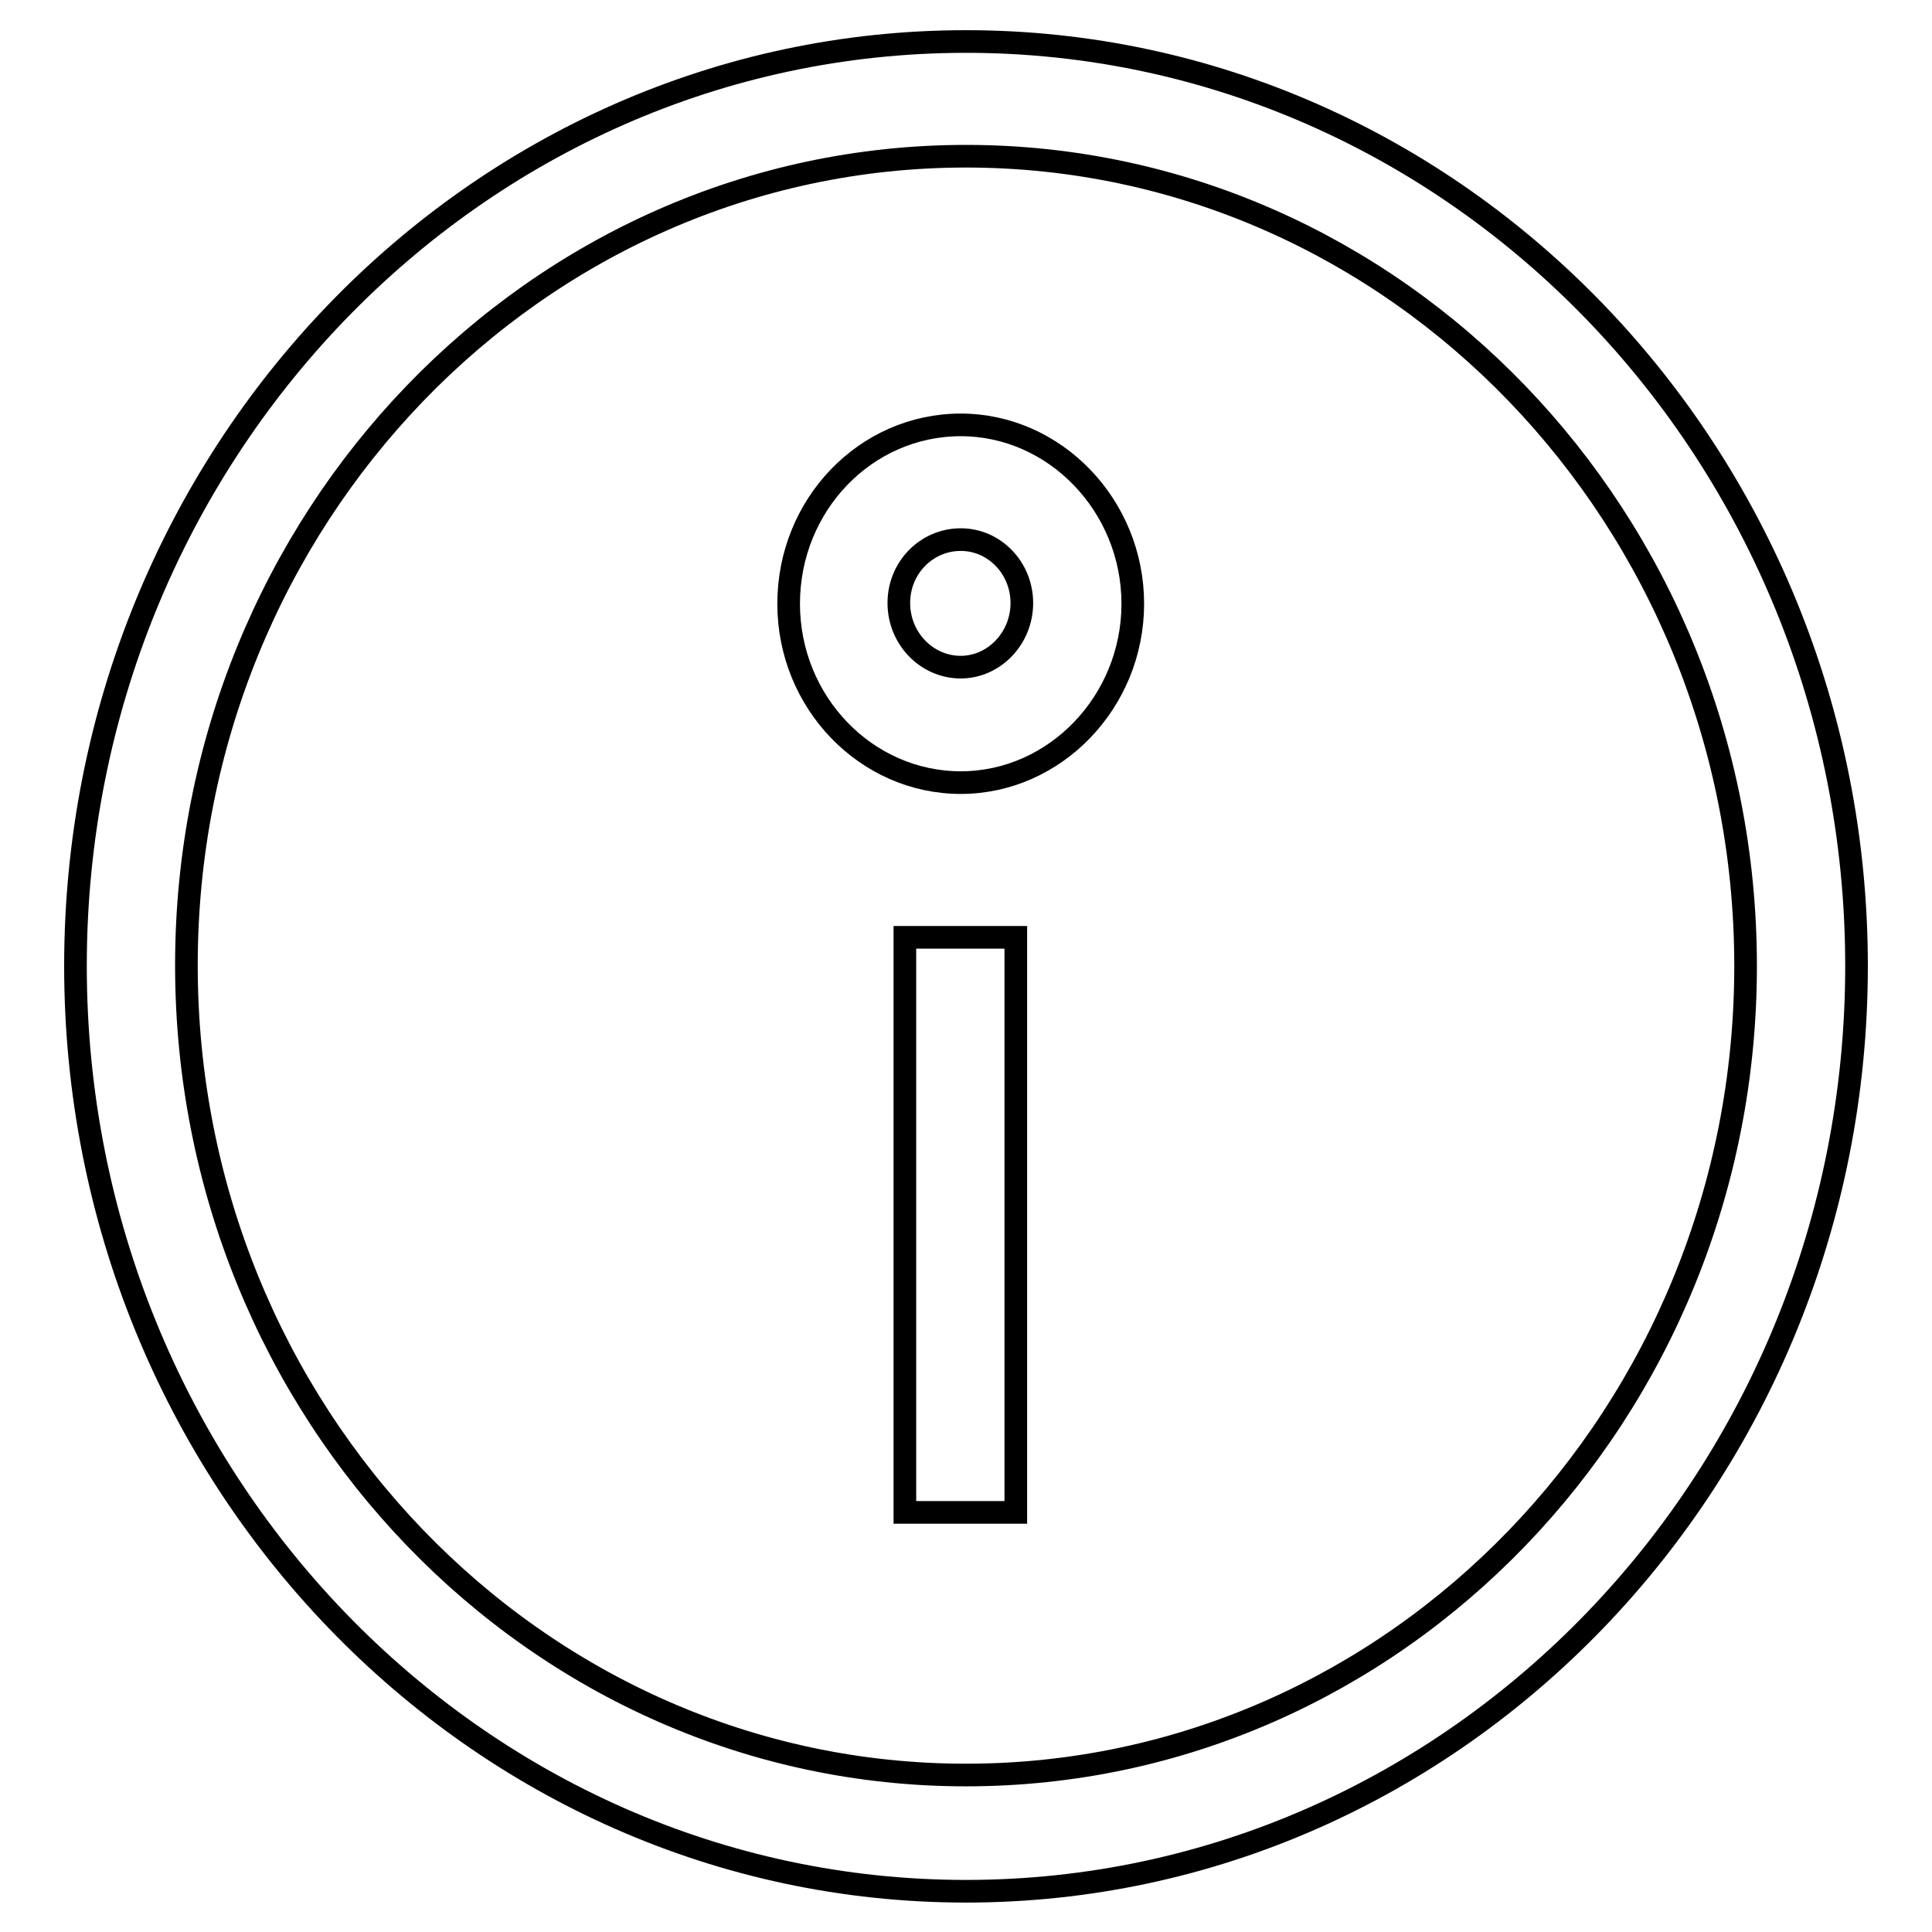 <?xml version="1.0" encoding="utf-8"?>
<!-- Svg Vector Icons : http://www.onlinewebfonts.com/icon -->
<!DOCTYPE svg PUBLIC "-//W3C//DTD SVG 1.1//EN" "http://www.w3.org/Graphics/SVG/1.1/DTD/svg11.dtd">
<svg version="1.1" xmlns="http://www.w3.org/2000/svg" xmlns:xlink="http://www.w3.org/1999/xlink" x="0px" y="0px" viewBox="0 0 256 256" enable-background="new 0 0 256 256" xml:space="preserve">
<g><g><path stroke-width="3" fill-opacity="0" stroke="#000000"  d="M119.9,124.2h14.7v76.2h-14.7V124.2z"/><path stroke-width="3" fill-opacity="0" stroke="#000000"  d="M128,5.5C62.9,5.5,10,60.4,10,128c0,67.6,52.9,122.6,118,122.6c65.1,0,118-55,118-122.6C246,60.4,193.1,5.5,128,5.5z M128,235.2c-57,0-103.3-48.1-103.3-107.3C24.7,68.8,71,20.7,128,20.7c57,0,103.3,48.1,103.3,107.3C231.3,187.2,185,235.2,128,235.2z"/><path stroke-width="3" fill-opacity="0" stroke="#000000"  d="M127.3,56.3c-12.6,0-22.8,10.6-22.8,23.7s10.3,23.7,22.8,23.7s22.8-10.7,22.8-23.7S139.8,56.3,127.3,56.3z M127.3,88.4c-4.5,0-8.2-3.8-8.2-8.5c0-4.7,3.7-8.4,8.2-8.4c4.5,0,8.1,3.8,8.1,8.4C135.4,84.6,131.7,88.4,127.3,88.4z"/></g></g>
</svg>